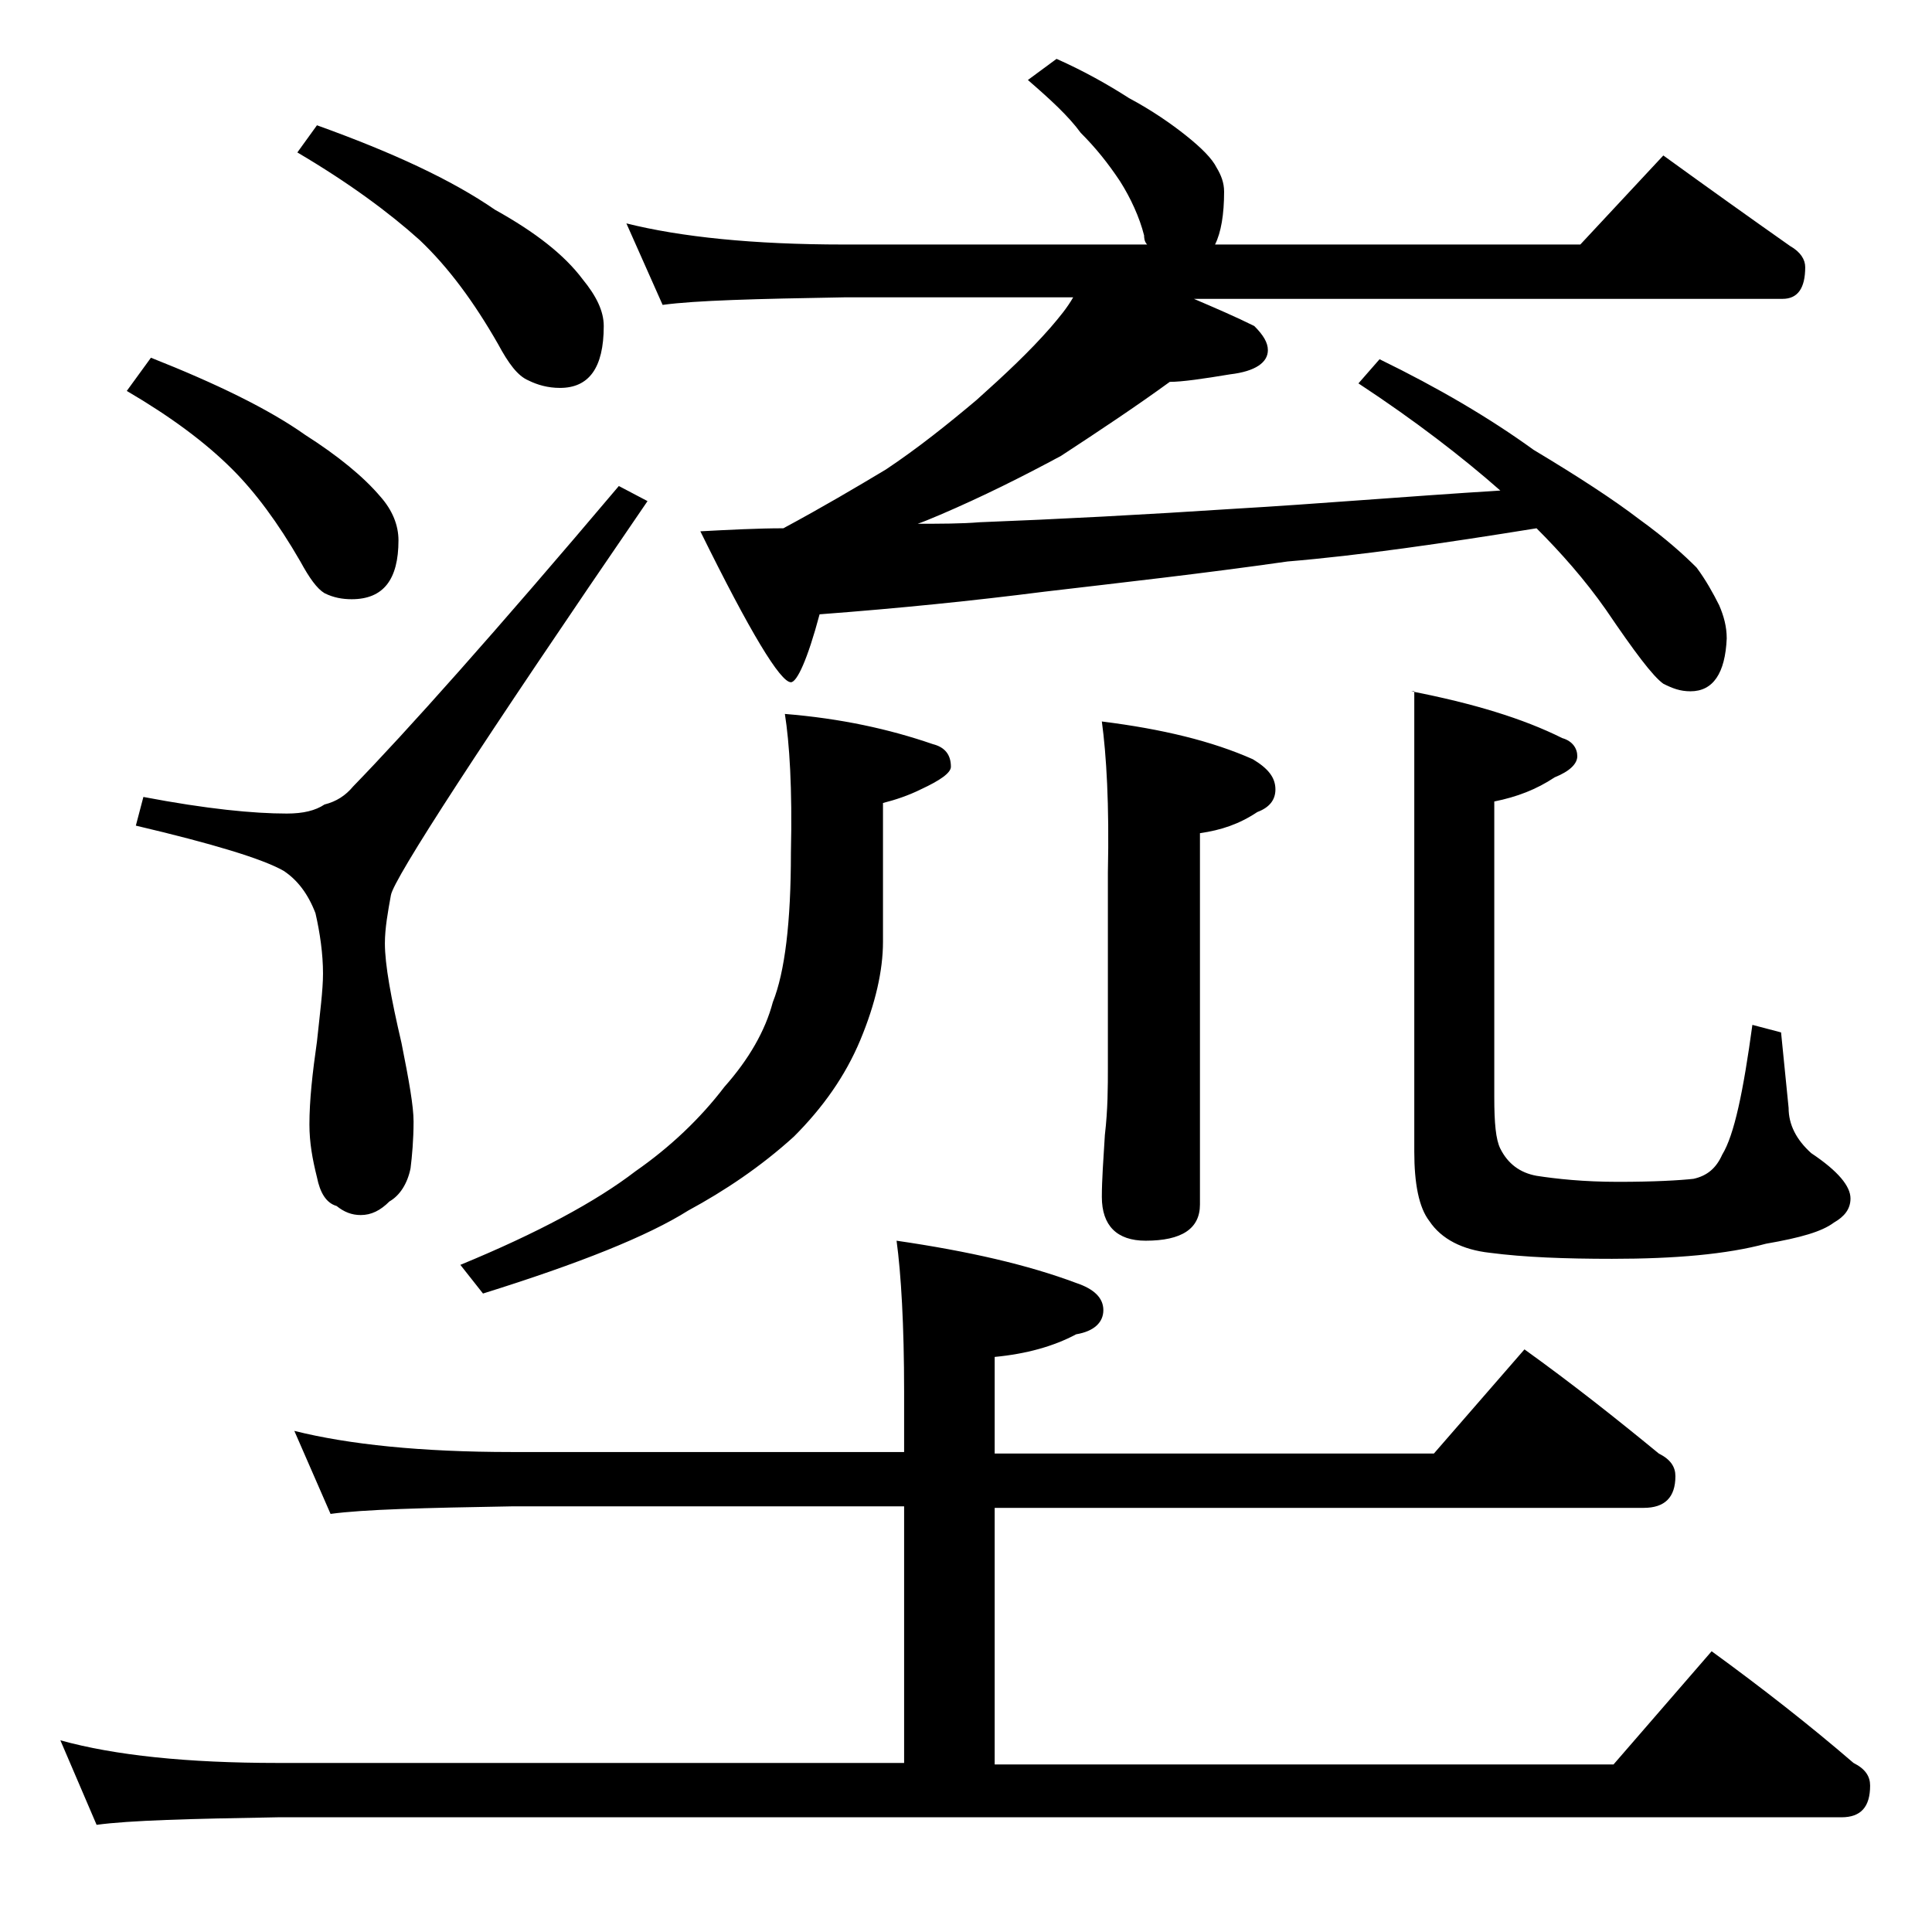 <?xml version="1.0" encoding="utf-8"?>
<!-- Generator: Adobe Illustrator 18.0.0, SVG Export Plug-In . SVG Version: 6.00 Build 0)  -->
<!DOCTYPE svg PUBLIC "-//W3C//DTD SVG 1.1//EN" "http://www.w3.org/Graphics/SVG/1.1/DTD/svg11.dtd">
<svg version="1.1" id="Layer_1" xmlns="http://www.w3.org/2000/svg" xmlns:xlink="http://www.w3.org/1999/xlink" x="0px" y="0px"
	 viewBox="0 0 128 128" enable-background="new 0 0 128 128" xml:space="preserve">
<path d="M19.5,94.8c3.6,0.9,8.4,1.4,14.4,1.4h26v-4c0-4.4-0.2-7.8-0.5-10c4.8,0.7,8.7,1.6,11.9,2.8c1.2,0.4,1.8,1,1.8,1.8
	c0,0.8-0.6,1.4-1.8,1.6c-1.5,0.8-3.3,1.3-5.4,1.5v6.4H95l6-6.9c3.2,2.3,6.1,4.6,8.9,6.9c0.8,0.4,1.1,0.9,1.1,1.5
	c0,1.4-0.7,2.1-2.1,2.1h-43v17h41l6.5-7.5c3.3,2.4,6.5,4.9,9.4,7.4c0.8,0.4,1.1,0.9,1.1,1.5c0,1.4-0.6,2.1-1.9,2.1H18.4
	c-5.8,0.1-9.8,0.2-12,0.5L4,115.3c3.6,1,8.4,1.5,14.4,1.5h41.5v-17h-26c-5.8,0.1-9.8,0.2-12,0.5L19.5,94.8z M10,23.7
	c4.3,1.7,7.8,3.4,10.2,5.1c2.2,1.4,3.9,2.8,5,4.1c0.8,0.9,1.2,1.9,1.2,2.9c0,2.6-1,3.9-3.1,3.9c-0.6,0-1.2-0.1-1.8-0.4
	c-0.5-0.3-1-1-1.6-2.1c-1.5-2.6-3-4.6-4.5-6.1c-1.8-1.8-4.1-3.5-7-5.2L10,23.7z M41,32.2l1.9,1c-11.1,16.2-16.8,25-17,26.1
	c-0.2,1.1-0.4,2.2-0.4,3.2c0,1.4,0.4,3.6,1.1,6.6c0.5,2.5,0.8,4.2,0.8,5.2c0,1.2-0.1,2.3-0.2,3.1c-0.2,1-0.7,1.8-1.4,2.2
	c-0.6,0.6-1.2,0.9-1.9,0.9c-0.6,0-1.1-0.2-1.6-0.6C21.6,79.7,21.2,79,21,78c-0.3-1.2-0.5-2.3-0.5-3.5c0-1.6,0.2-3.4,0.5-5.5
	c0.2-1.9,0.4-3.4,0.4-4.5c0-1.3-0.2-2.7-0.5-4c-0.5-1.3-1.2-2.2-2.1-2.8c-1.4-0.8-4.7-1.8-9.8-3l0.5-1.9c4.2,0.8,7.3,1.1,9.5,1.1
	c1.1,0,1.9-0.2,2.5-0.6c0.8-0.2,1.4-0.6,1.9-1.2C26.9,48.5,32.8,41.9,41,32.2z M21,8.3c5,1.8,8.9,3.6,11.8,5.6
	c2.7,1.5,4.6,3,5.8,4.6c0.9,1.1,1.4,2.1,1.4,3.1c0,2.8-1,4.1-2.9,4.1c-0.8,0-1.5-0.2-2.1-0.5c-0.7-0.3-1.3-1.1-2-2.4
	c-1.6-2.8-3.3-5.1-5.2-6.9c-2-1.8-4.7-3.8-8.1-5.8L21,8.3z M52,47.3c3.7,0.3,6.9,1,9.8,2c0.8,0.2,1.2,0.7,1.2,1.5
	c0,0.4-0.7,0.9-2,1.5c-0.8,0.4-1.7,0.7-2.5,0.9v9.2c0,1.9-0.5,4.1-1.5,6.5c-1,2.4-2.5,4.5-4.4,6.4c-2.2,2-4.6,3.6-7,4.9
	c-2.7,1.7-7.2,3.5-13.6,5.5l-1.5-1.9c5.1-2.1,9-4.2,11.6-6.2c2.3-1.6,4.3-3.5,5.9-5.6c1.6-1.8,2.7-3.7,3.2-5.6
	c0.8-2,1.2-5.3,1.2-9.9C52.5,52.2,52.3,49.2,52,47.3z M41.5,14.8c3.6,0.9,8.4,1.4,14.4,1.4H76c-0.2-0.2-0.2-0.5-0.2-0.6
	c-0.3-1.2-0.9-2.5-1.6-3.6c-0.8-1.2-1.6-2.2-2.6-3.2c-0.8-1.1-2-2.2-3.5-3.5l1.9-1.4c1.8,0.8,3.4,1.7,4.8,2.6
	c1.5,0.8,2.8,1.7,3.8,2.5c1,0.8,1.7,1.5,2,2.1c0.3,0.5,0.5,1,0.5,1.6c0,1.5-0.2,2.7-0.6,3.5h24.2l5.5-5.9c2.9,2.1,5.7,4.1,8.4,6
	c0.7,0.4,1,0.9,1,1.4c0,1.4-0.5,2.1-1.5,2.1H79.1c1.4,0.6,2.8,1.2,4,1.8c0.6,0.6,0.9,1.1,0.9,1.6c0,0.8-0.8,1.4-2.5,1.6
	c-1.8,0.3-3.2,0.5-4,0.5c-2.2,1.6-4.6,3.2-7.2,4.9c-2.6,1.4-5.2,2.7-8,3.9c-0.7,0.3-1.2,0.5-1.5,0.6c1.5,0,2.9,0,4.1-0.1
	c5.2-0.2,10.9-0.5,17-0.9c5.2-0.3,11.1-0.8,17.5-1.2c-2.5-2.2-5.6-4.6-9.4-7.1l1.4-1.6c3.9,1.9,7.3,3.9,10.2,6c3,1.8,5.3,3.3,7,4.6
	c1.8,1.3,3,2.4,3.8,3.2c0.6,0.8,1.1,1.7,1.5,2.5c0.3,0.7,0.5,1.4,0.5,2.2c-0.1,2.3-0.9,3.5-2.4,3.5c-0.7,0-1.2-0.2-1.8-0.5
	c-0.7-0.5-1.9-2.1-3.8-4.9c-1.4-2-3-3.8-4.6-5.4c-6.2,1-11.7,1.8-16.5,2.2c-5.6,0.8-11,1.4-16.1,2c-4.7,0.6-9.6,1.1-14.9,1.5
	c-0.8,3-1.5,4.5-1.9,4.5c-0.7,0-2.7-3.3-6-10c1.9-0.1,3.8-0.2,5.5-0.2c2.6-1.4,4.8-2.7,6.8-3.9c2.1-1.4,4.1-3,6-4.6
	c1.9-1.7,3.5-3.2,4.9-4.8c0.6-0.7,1.1-1.3,1.5-2H55.9c-5.8,0.1-9.8,0.2-12,0.5L41.5,14.8z M73,47.8c4,0.5,7.3,1.3,10,2.5
	c1,0.6,1.5,1.2,1.5,2c0,0.7-0.4,1.2-1.2,1.5c-1.2,0.8-2.4,1.2-3.8,1.4v24.6c0,1.6-1.2,2.4-3.6,2.4c-1.9,0-2.9-1-2.9-2.9
	c0-1.1,0.1-2.5,0.2-4.1c0.2-1.7,0.2-3.2,0.2-4.5V57.8C73.5,53.3,73.3,50,73,47.8z M93.5,45.8c4.1,0.8,7.4,1.8,10,3.1
	c0.7,0.2,1,0.7,1,1.2c0,0.5-0.5,1-1.5,1.4c-1.2,0.8-2.5,1.3-4,1.6v19.6c0,1.7,0.1,2.8,0.4,3.4c0.5,1,1.3,1.6,2.4,1.8
	c1.3,0.2,3.1,0.4,5.4,0.4c2.4,0,4.1-0.1,5-0.2c0.9-0.2,1.5-0.7,1.9-1.6c0.8-1.3,1.4-4.2,2-8.6l1.9,0.5l0.5,5c0,1.1,0.5,2.1,1.5,3
	c1.8,1.2,2.6,2.2,2.6,3c0,0.7-0.4,1.2-1.1,1.6c-0.8,0.6-2.2,1-4.5,1.4c-2.6,0.7-6,1-10.2,1c-3.1,0-5.8-0.1-8.1-0.4
	c-1.8-0.2-3.2-0.9-4-2.1c-0.7-0.9-1-2.5-1-4.6V45.8z"/>
</svg>
